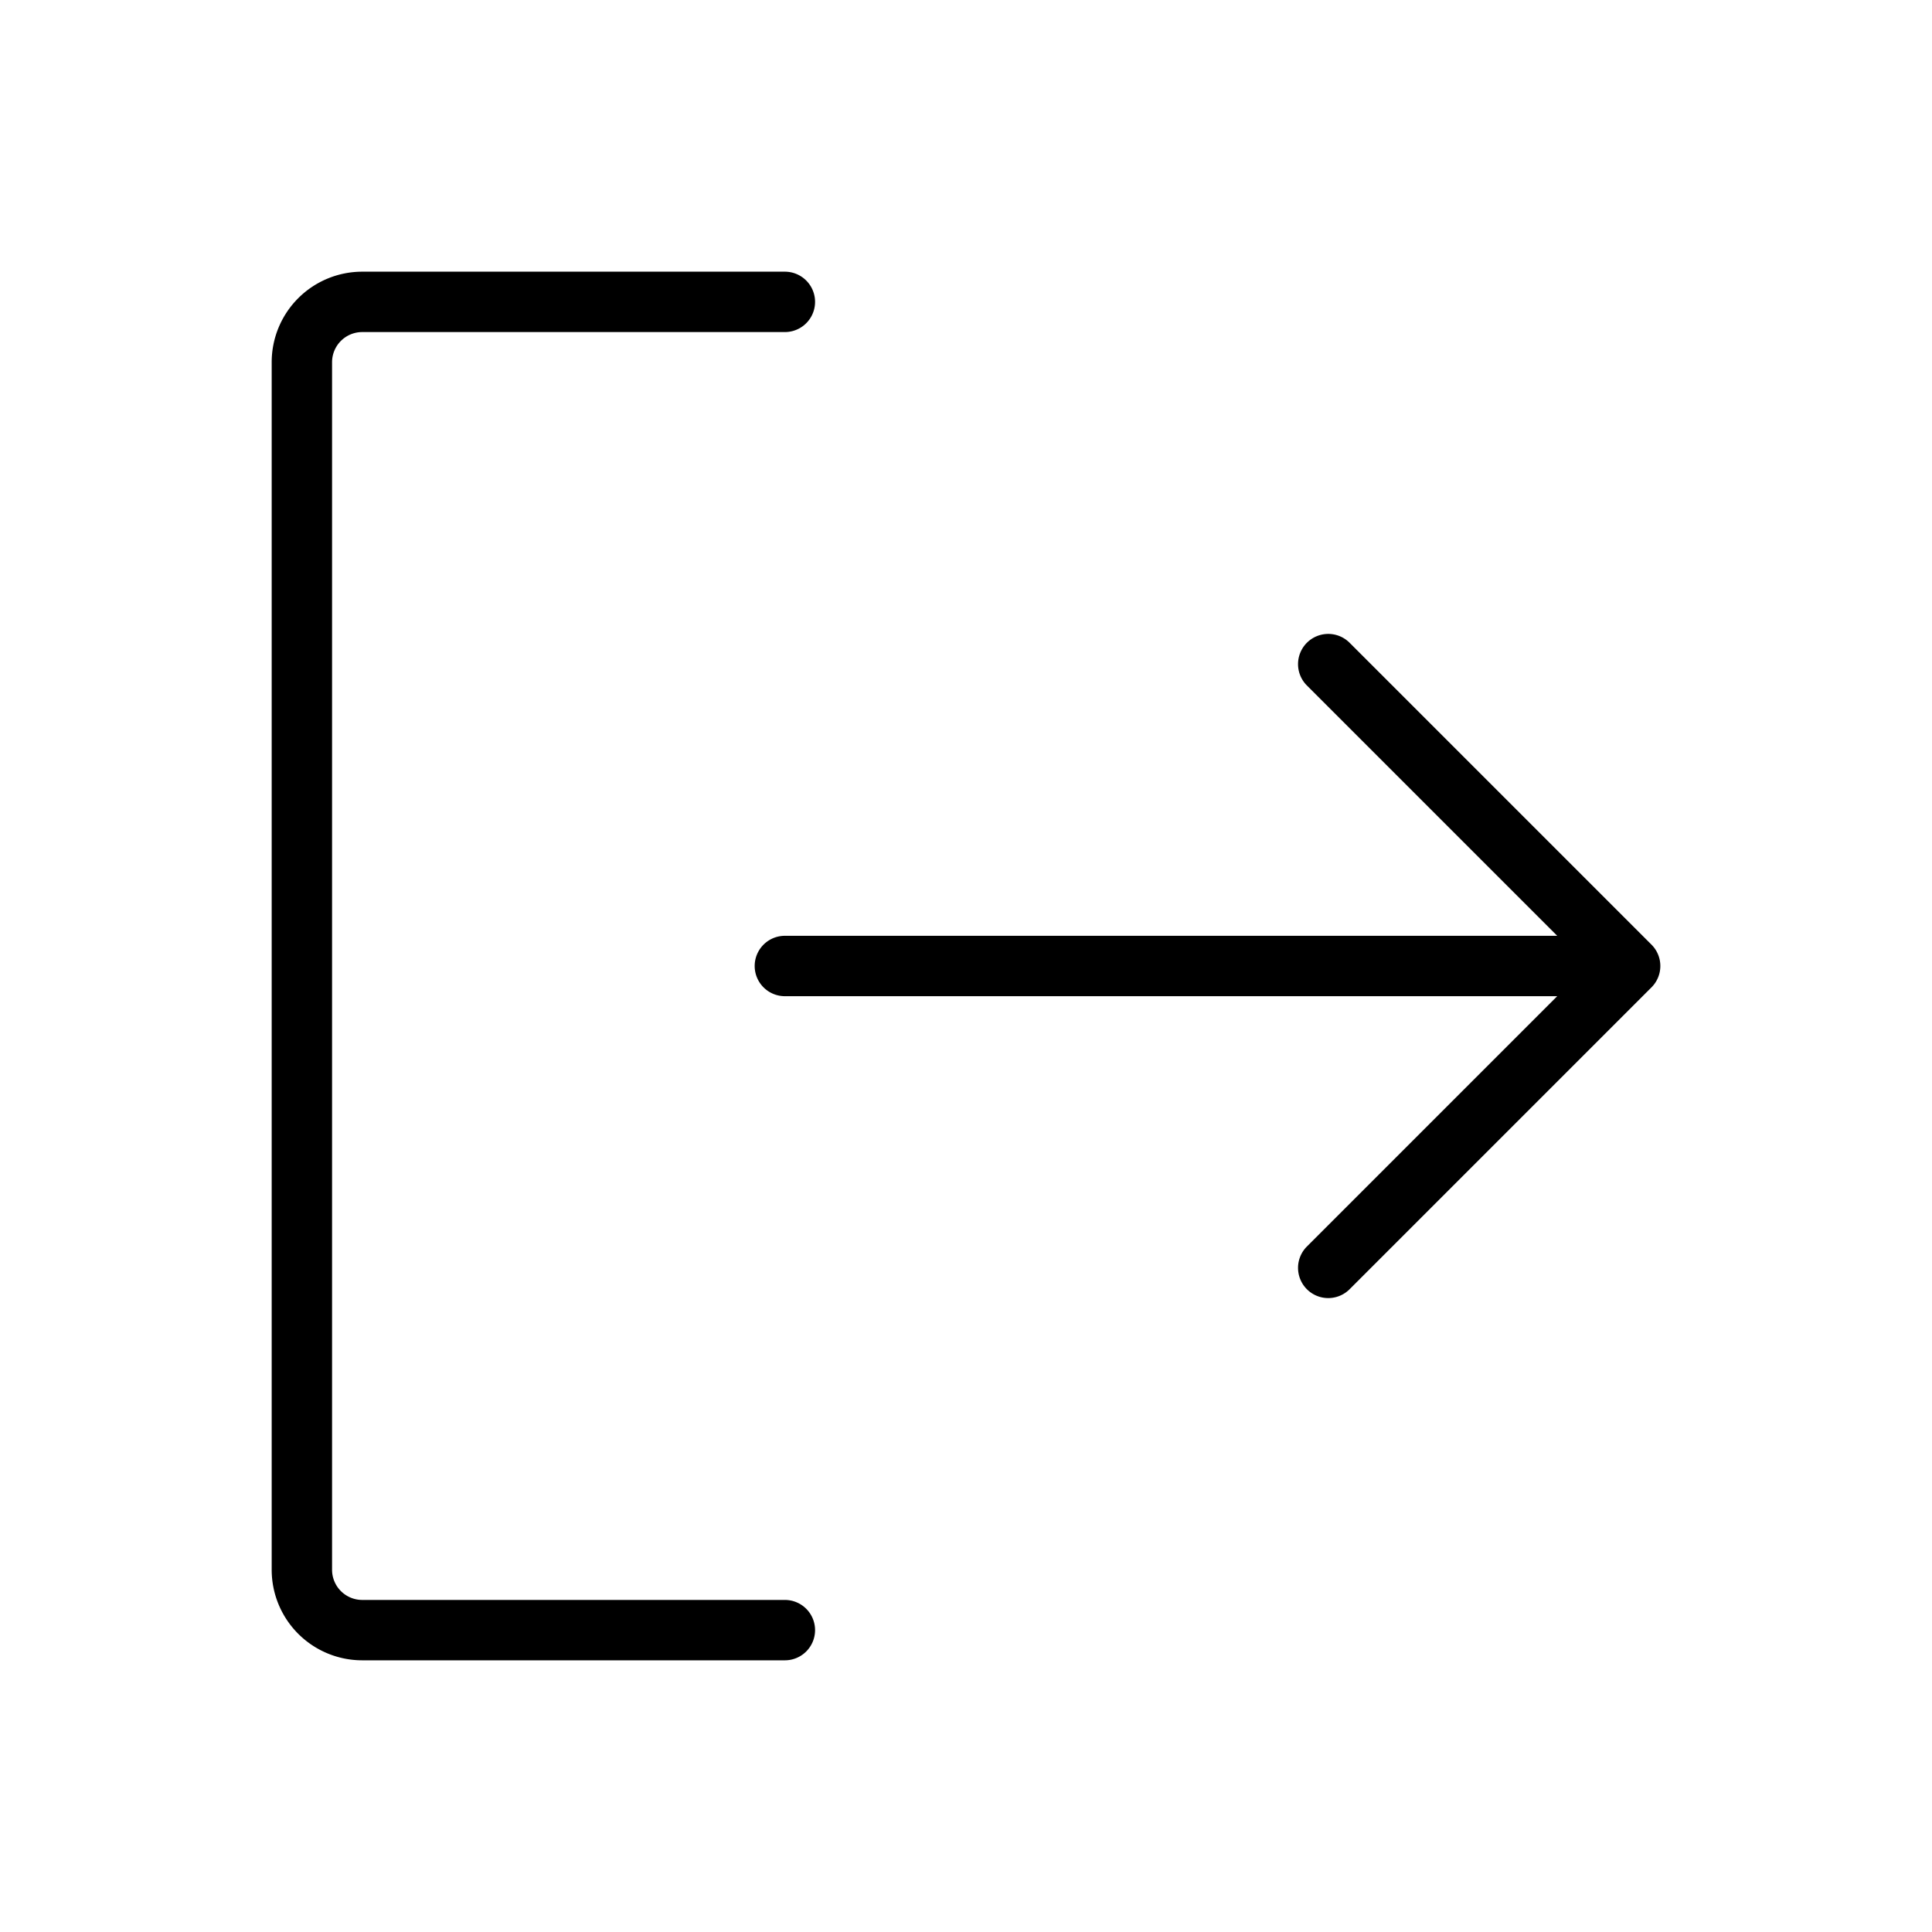 <svg xmlns="http://www.w3.org/2000/svg" width="32" height="32" fill="#000000" viewBox="0 0 256 256"><path d="M108,216a4,4,0,0,1-4,4H48a12,12,0,0,1-12-12V48A12,12,0,0,1,48,36h56a4,4,0,0,1,0,8H48a4,4,0,0,0-4,4V208a4,4,0,0,0,4,4h56A4,4,0,0,1,108,216Zm110.83-90.83-40-40a4,4,0,0,0-5.66,5.66L206.34,124H104a4,4,0,0,0,0,8H206.34l-33.17,33.17a4,4,0,0,0,5.66,5.66l40-40A4,4,0,0,0,218.83,125.17Z"></path></svg>